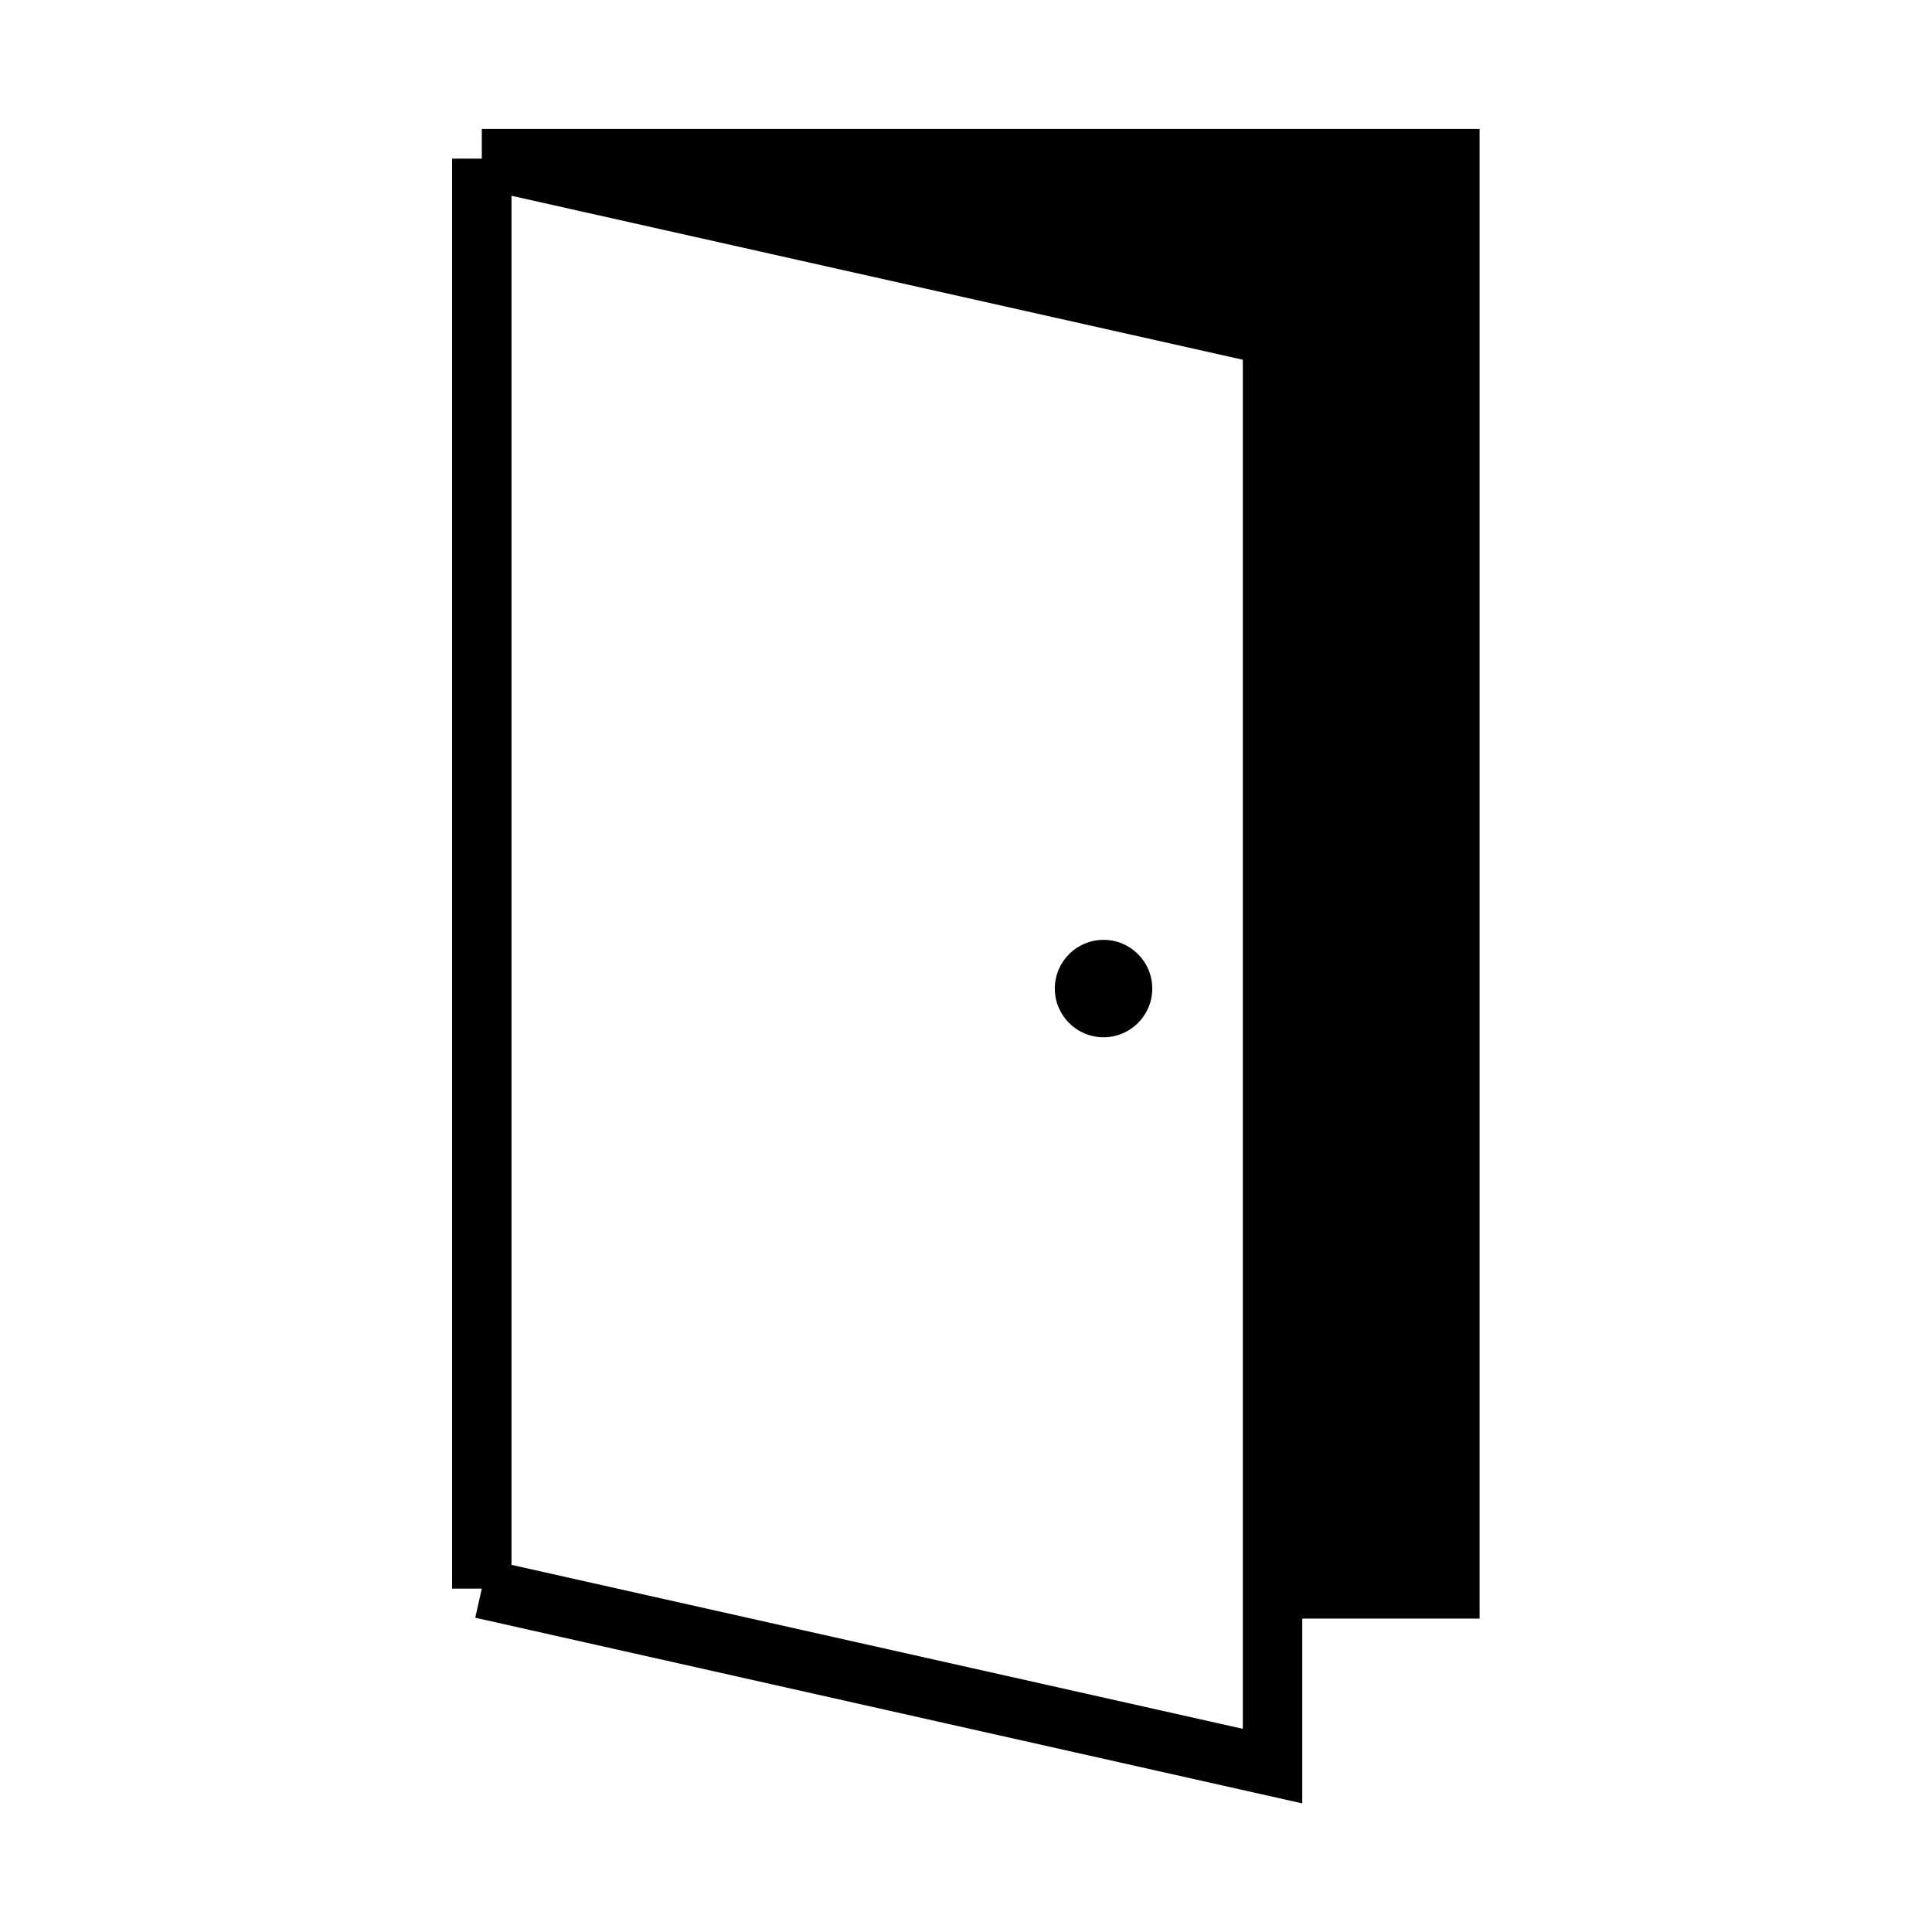 <?xml version="1.0" encoding="UTF-8"?>
<!-- Uploaded to: SVG Repo, www.svgrepo.com, Generator: SVG Repo Mixer Tools -->
<svg fill="#000000" width="800px" height="800px" version="1.1" viewBox="144 144 512 512" xmlns="http://www.w3.org/2000/svg">
 <g>
  <path d="m271.68 186.04h-7.871v378.96h7.871l-1.73 7.715 219.16 49.199v-48.965h46.996v-394.78h-264.42zm7.871 9.84 193.81 43.453v362.82l-193.81-43.449z"/>
  <path d="m449.36 405.98c0 7.129-5.781 12.91-12.91 12.91-7.129 0-12.91-5.781-12.91-12.91 0-7.129 5.781-12.91 12.91-12.91 7.129 0 12.91 5.781 12.91 12.91"/>
 </g>
</svg>